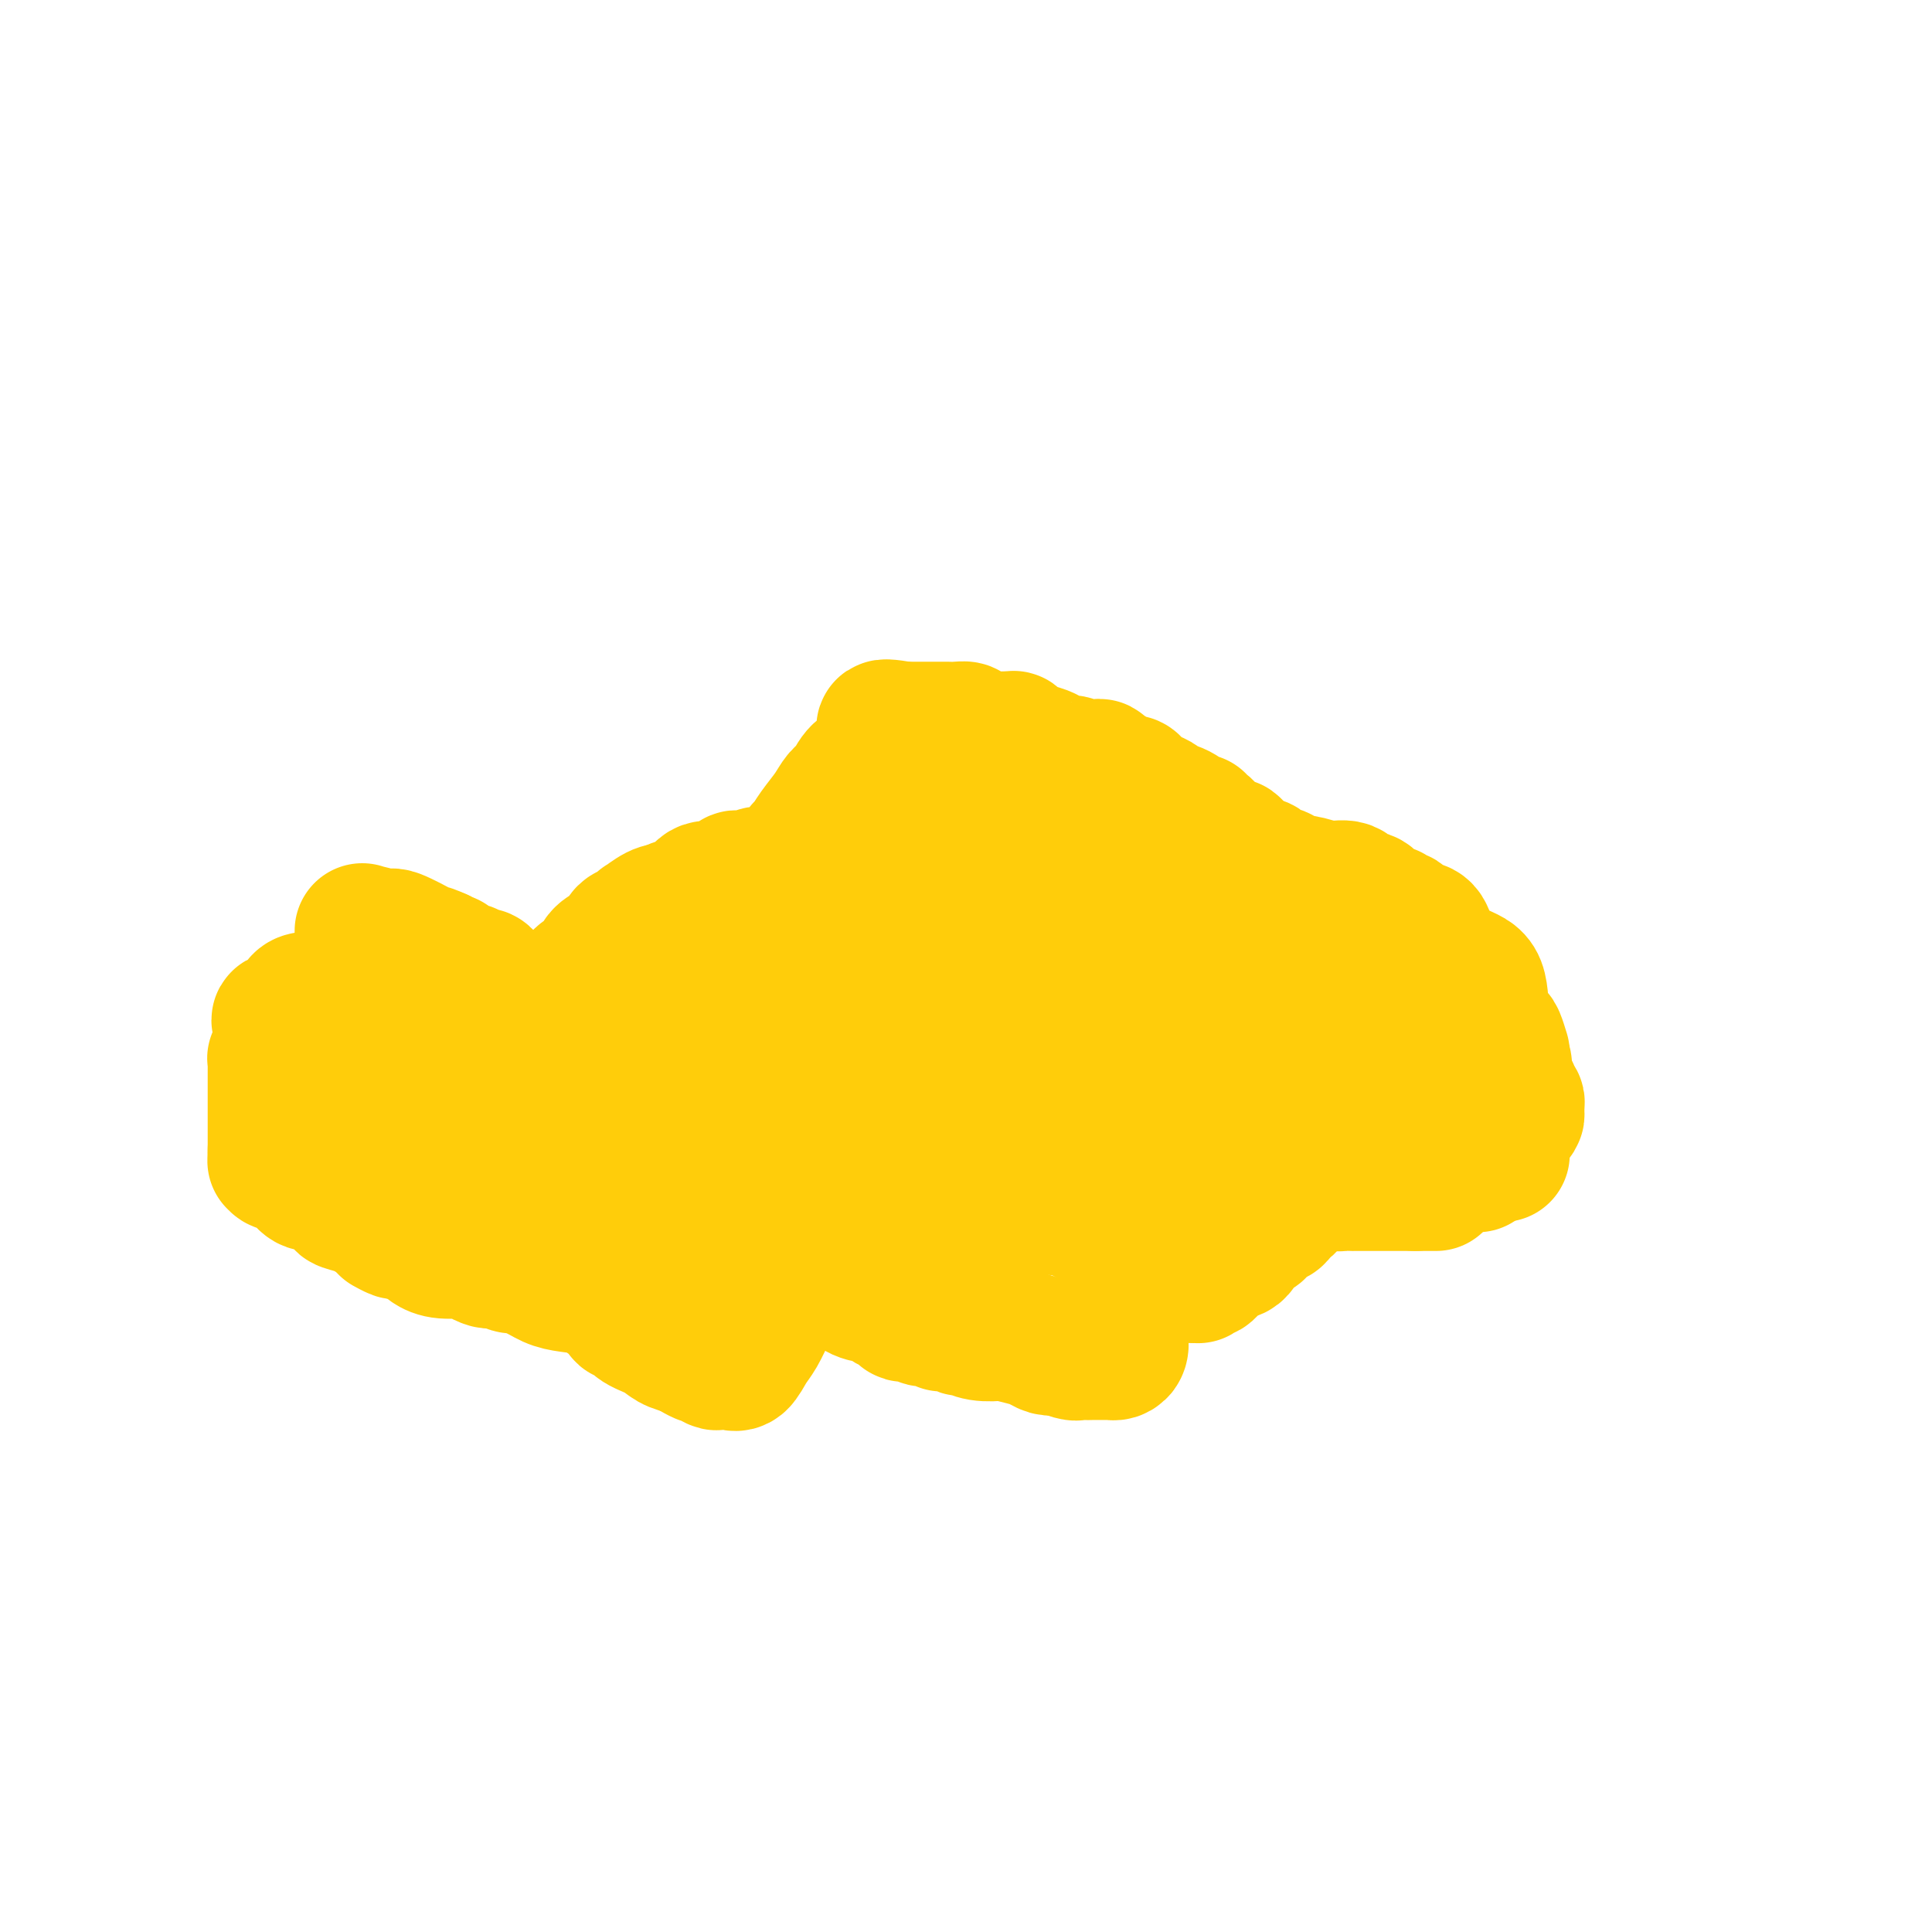 <svg viewBox='0 0 400 400' version='1.1' xmlns='http://www.w3.org/2000/svg' xmlns:xlink='http://www.w3.org/1999/xlink'><g fill='none' stroke='#000000' stroke-width='4' stroke-linecap='round' stroke-linejoin='round'><path d='M120,214c0.038,-0.332 0.077,-0.663 0,-1c-0.077,-0.337 -0.268,-0.678 0,-1c0.268,-0.322 0.995,-0.625 2,-1c1.005,-0.375 2.287,-0.821 3,-1c0.713,-0.179 0.856,-0.089 1,0'/><path d='M126,210c1.122,-0.817 0.927,-0.860 1,-1c0.073,-0.140 0.414,-0.375 1,-1c0.586,-0.625 1.418,-1.638 2,-2c0.582,-0.362 0.915,-0.072 1,0c0.085,0.072 -0.076,-0.075 0,0c0.076,0.075 0.390,0.370 1,0c0.610,-0.370 1.515,-1.407 2,-2c0.485,-0.593 0.549,-0.744 1,-1c0.451,-0.256 1.289,-0.618 2,-1c0.711,-0.382 1.293,-0.785 2,-1c0.707,-0.215 1.537,-0.243 2,-1c0.463,-0.757 0.560,-2.243 1,-3c0.440,-0.757 1.224,-0.784 2,-1c0.776,-0.216 1.546,-0.621 2,-1c0.454,-0.379 0.594,-0.733 1,-1c0.406,-0.267 1.077,-0.449 2,-1c0.923,-0.551 2.096,-1.472 3,-2c0.904,-0.528 1.537,-0.661 2,-1c0.463,-0.339 0.755,-0.882 1,-1c0.245,-0.118 0.441,0.190 1,0c0.559,-0.190 1.479,-0.878 2,-1c0.521,-0.122 0.642,0.322 1,0c0.358,-0.322 0.951,-1.410 2,-2c1.049,-0.590 2.552,-0.683 3,-1c0.448,-0.317 -0.158,-0.858 0,-1c0.158,-0.142 1.081,0.117 2,0c0.919,-0.117 1.834,-0.609 3,-1c1.166,-0.391 2.583,-0.682 3,-1c0.417,-0.318 -0.167,-0.662 0,-1c0.167,-0.338 1.083,-0.669 2,-1'/><path d='M174,180c5.091,-2.643 1.818,-0.750 1,0c-0.818,0.750 0.819,0.357 2,0c1.181,-0.357 1.906,-0.678 2,-1c0.094,-0.322 -0.443,-0.646 0,-1c0.443,-0.354 1.865,-0.739 3,-1c1.135,-0.261 1.982,-0.400 3,-1c1.018,-0.600 2.205,-1.662 3,-2c0.795,-0.338 1.197,0.049 2,0c0.803,-0.049 2.007,-0.535 3,-1c0.993,-0.465 1.776,-0.908 2,-1c0.224,-0.092 -0.110,0.168 0,0c0.110,-0.168 0.663,-0.763 1,-1c0.337,-0.237 0.458,-0.116 1,0c0.542,0.116 1.505,0.227 2,0c0.495,-0.227 0.521,-0.793 1,-1c0.479,-0.207 1.410,-0.055 2,0c0.590,0.055 0.841,0.015 1,0c0.159,-0.015 0.228,-0.004 1,0c0.772,0.004 2.248,0.001 3,0c0.752,-0.001 0.782,-0.000 1,0c0.218,0.000 0.624,0.000 1,0c0.376,-0.000 0.720,-0.001 1,0c0.280,0.001 0.494,0.004 1,0c0.506,-0.004 1.304,-0.016 2,0c0.696,0.016 1.291,0.060 2,0c0.709,-0.060 1.532,-0.224 2,0c0.468,0.224 0.581,0.836 1,1c0.419,0.164 1.143,-0.121 2,0c0.857,0.121 1.846,0.648 2,1c0.154,0.352 -0.527,0.529 0,1c0.527,0.471 2.264,1.235 4,2'/><path d='M226,175c2.803,1.654 5.311,3.289 8,5c2.689,1.711 5.558,3.498 9,6c3.442,2.502 7.456,5.720 10,8c2.544,2.280 3.617,3.621 4,4c0.383,0.379 0.074,-0.206 0,0c-0.074,0.206 0.085,1.203 0,2c-0.085,0.797 -0.415,1.394 0,2c0.415,0.606 1.575,1.220 2,2c0.425,0.780 0.114,1.724 0,2c-0.114,0.276 -0.031,-0.118 0,0c0.031,0.118 0.009,0.748 0,1c-0.009,0.252 -0.004,0.126 0,0'/><path d='M263,205c0.239,-0.000 0.477,-0.000 1,0c0.523,0.000 1.330,0.000 2,0c0.670,-0.000 1.205,-0.000 2,0c0.795,0.000 1.852,0.000 3,0c1.148,-0.000 2.386,-0.001 4,0c1.614,0.001 3.603,0.004 5,0c1.397,-0.004 2.202,-0.015 3,0c0.798,0.015 1.589,0.057 2,0c0.411,-0.057 0.442,-0.212 1,0c0.558,0.212 1.643,0.792 2,1c0.357,0.208 -0.014,0.044 0,0c0.014,-0.044 0.412,0.031 1,0c0.588,-0.031 1.365,-0.167 2,0c0.635,0.167 1.129,0.636 2,1c0.871,0.364 2.120,0.622 3,1c0.880,0.378 1.390,0.874 2,1c0.610,0.126 1.318,-0.120 2,0c0.682,0.120 1.338,0.606 2,1c0.662,0.394 1.331,0.697 2,1'/><path d='M304,211c3.039,0.901 1.637,0.155 2,0c0.363,-0.155 2.493,0.283 4,1c1.507,0.717 2.393,1.715 3,2c0.607,0.285 0.936,-0.141 1,0c0.064,0.141 -0.137,0.850 0,1c0.137,0.150 0.611,-0.258 1,0c0.389,0.258 0.693,1.182 1,2c0.307,0.818 0.618,1.528 1,2c0.382,0.472 0.834,0.705 1,1c0.166,0.295 0.044,0.653 0,1c-0.044,0.347 -0.012,0.684 0,1c0.012,0.316 0.003,0.609 0,1c-0.003,0.391 -0.001,0.878 0,1c0.001,0.122 0.000,-0.121 0,0c-0.000,0.121 -0.000,0.606 0,1c0.000,0.394 0.000,0.697 0,1c-0.000,0.303 -0.001,0.606 0,1c0.001,0.394 0.002,0.879 0,1c-0.002,0.121 -0.007,-0.122 0,0c0.007,0.122 0.027,0.607 0,1c-0.027,0.393 -0.100,0.693 0,1c0.100,0.307 0.373,0.621 0,1c-0.373,0.379 -1.392,0.823 -2,1c-0.608,0.177 -0.804,0.089 -1,0'/><path d='M315,232c-1.112,1.873 -2.392,0.554 -3,0c-0.608,-0.554 -0.543,-0.345 -1,0c-0.457,0.345 -1.435,0.824 -2,1c-0.565,0.176 -0.717,0.047 -1,0c-0.283,-0.047 -0.699,-0.013 -1,0c-0.301,0.013 -0.488,0.003 -1,0c-0.512,-0.003 -1.349,-0.001 -2,0c-0.651,0.001 -1.116,0.001 -2,0c-0.884,-0.001 -2.186,-0.001 -3,0c-0.814,0.001 -1.139,0.004 -2,0c-0.861,-0.004 -2.258,-0.016 -3,0c-0.742,0.016 -0.829,0.061 -1,0c-0.171,-0.061 -0.424,-0.228 -1,0c-0.576,0.228 -1.474,0.850 -2,1c-0.526,0.150 -0.680,-0.171 -1,0c-0.320,0.171 -0.807,0.834 -1,1c-0.193,0.166 -0.093,-0.166 0,0c0.093,0.166 0.179,0.829 0,1c-0.179,0.171 -0.623,-0.150 -1,0c-0.377,0.150 -0.686,0.773 -1,1c-0.314,0.227 -0.632,0.059 -1,0c-0.368,-0.059 -0.785,-0.008 -1,0c-0.215,0.008 -0.229,-0.026 -1,0c-0.771,0.026 -2.301,0.112 -3,0c-0.699,-0.112 -0.569,-0.422 -1,0c-0.431,0.422 -1.424,1.575 -2,2c-0.576,0.425 -0.736,0.121 -1,0c-0.264,-0.121 -0.632,-0.061 -1,0'/><path d='M275,239c-3.107,0.929 -1.375,0.250 -1,0c0.375,-0.250 -0.607,-0.071 -1,0c-0.393,0.071 -0.196,0.036 0,0'/><path d='M120,211c0.079,0.006 0.157,0.012 0,0c-0.157,-0.012 -0.551,-0.043 -1,0c-0.449,0.043 -0.954,0.161 -1,0c-0.046,-0.161 0.367,-0.602 0,-1c-0.367,-0.398 -1.515,-0.753 -2,-1c-0.485,-0.247 -0.306,-0.386 -1,-1c-0.694,-0.614 -2.259,-1.704 -3,-2c-0.741,-0.296 -0.658,0.200 -1,0c-0.342,-0.200 -1.109,-1.096 -2,-2c-0.891,-0.904 -1.906,-1.814 -3,-2c-1.094,-0.186 -2.266,0.354 -3,0c-0.734,-0.354 -1.030,-1.601 -2,-2c-0.970,-0.399 -2.613,0.051 -4,0c-1.387,-0.051 -2.519,-0.602 -3,-1c-0.481,-0.398 -0.312,-0.643 -1,-1c-0.688,-0.357 -2.235,-0.828 -3,-1c-0.765,-0.172 -0.750,-0.046 -1,0c-0.250,0.046 -0.767,0.012 -1,0c-0.233,-0.012 -0.184,-0.003 -1,0c-0.816,0.003 -2.497,0.001 -3,0c-0.503,-0.001 0.172,-0.000 0,0c-0.172,0.000 -1.192,0.000 -2,0c-0.808,-0.000 -1.404,-0.000 -2,0'/><path d='M80,197c-3.300,-0.572 -1.052,-0.503 -1,0c0.052,0.503 -2.094,1.441 -3,2c-0.906,0.559 -0.572,0.738 -1,1c-0.428,0.262 -1.616,0.605 -2,1c-0.384,0.395 0.037,0.841 0,1c-0.037,0.159 -0.532,0.031 -1,0c-0.468,-0.031 -0.910,0.034 -1,0c-0.090,-0.034 0.171,-0.168 0,0c-0.171,0.168 -0.774,0.639 -1,1c-0.226,0.361 -0.075,0.611 0,1c0.075,0.389 0.073,0.916 0,2c-0.073,1.084 -0.216,2.724 0,4c0.216,1.276 0.790,2.187 1,3c0.210,0.813 0.056,1.527 0,2c-0.056,0.473 -0.015,0.704 0,1c0.015,0.296 0.004,0.657 0,1c-0.004,0.343 -0.001,0.669 0,1c0.001,0.331 0.000,0.666 0,1c-0.000,0.334 -0.000,0.667 0,1c0.000,0.333 0.000,0.667 0,1c-0.000,0.333 -0.000,0.667 0,1c0.000,0.333 0.000,0.667 0,1c-0.000,0.333 -0.000,0.667 0,1c0.000,0.333 0.000,0.667 0,1c-0.000,0.333 -0.000,0.667 0,1c0.000,0.333 0.000,0.667 0,1c-0.000,0.333 -0.000,0.667 0,1'/><path d='M71,228c0.382,3.986 0.837,1.452 1,1c0.163,-0.452 0.033,1.179 0,2c-0.033,0.821 0.032,0.833 0,1c-0.032,0.167 -0.161,0.488 0,1c0.161,0.512 0.611,1.213 1,2c0.389,0.787 0.718,1.659 1,2c0.282,0.341 0.518,0.150 1,1c0.482,0.850 1.211,2.742 2,4c0.789,1.258 1.637,1.882 3,3c1.363,1.118 3.241,2.731 5,4c1.759,1.269 3.398,2.196 5,3c1.602,0.804 3.165,1.485 5,2c1.835,0.515 3.941,0.863 5,1c1.059,0.137 1.071,0.062 2,0c0.929,-0.062 2.774,-0.109 4,0c1.226,0.109 1.834,0.376 3,0c1.166,-0.376 2.891,-1.396 4,-2c1.109,-0.604 1.604,-0.792 2,-1c0.396,-0.208 0.694,-0.438 1,-1c0.306,-0.562 0.621,-1.458 1,-2c0.379,-0.542 0.823,-0.732 1,-1c0.177,-0.268 0.086,-0.615 0,-1c-0.086,-0.385 -0.167,-0.808 0,-1c0.167,-0.192 0.581,-0.155 1,0c0.419,0.155 0.844,0.426 1,0c0.156,-0.426 0.045,-1.550 0,-2c-0.045,-0.450 -0.022,-0.225 0,0'/><path d='M129,249c-0.213,0.436 -0.427,0.873 0,1c0.427,0.127 1.493,-0.055 2,0c0.507,0.055 0.454,0.348 1,1c0.546,0.652 1.690,1.663 3,4c1.310,2.337 2.786,5.999 4,8c1.214,2.001 2.165,2.342 3,3c0.835,0.658 1.555,1.632 2,2c0.445,0.368 0.616,0.130 1,0c0.384,-0.130 0.982,-0.151 1,0c0.018,0.151 -0.545,0.474 0,1c0.545,0.526 2.197,1.255 4,2c1.803,0.745 3.757,1.505 5,2c1.243,0.495 1.774,0.724 3,1c1.226,0.276 3.147,0.599 5,1c1.853,0.401 3.640,0.881 5,1c1.360,0.119 2.294,-0.123 3,0c0.706,0.123 1.182,0.610 2,1c0.818,0.390 1.976,0.682 3,1c1.024,0.318 1.914,0.663 3,1c1.086,0.337 2.369,0.668 4,1c1.631,0.332 3.609,0.666 5,1c1.391,0.334 2.196,0.667 3,1'/><path d='M191,282c8.003,2.100 4.512,0.351 4,0c-0.512,-0.351 1.955,0.695 4,1c2.045,0.305 3.670,-0.130 5,0c1.330,0.130 2.367,0.827 4,1c1.633,0.173 3.861,-0.178 5,0c1.139,0.178 1.188,0.885 3,1c1.812,0.115 5.388,-0.361 8,0c2.612,0.361 4.259,1.561 6,2c1.741,0.439 3.576,0.117 5,0c1.424,-0.117 2.437,-0.029 3,0c0.563,0.029 0.676,0.000 1,0c0.324,-0.000 0.857,0.029 1,0c0.143,-0.029 -0.105,-0.115 0,0c0.105,0.115 0.564,0.430 1,0c0.436,-0.430 0.849,-1.606 1,-2c0.151,-0.394 0.039,-0.008 0,0c-0.039,0.008 -0.006,-0.364 0,-1c0.006,-0.636 -0.013,-1.538 0,-2c0.013,-0.462 0.060,-0.486 0,-1c-0.060,-0.514 -0.226,-1.517 0,-2c0.226,-0.483 0.844,-0.444 1,-1c0.156,-0.556 -0.151,-1.707 0,-2c0.151,-0.293 0.762,0.272 1,0c0.238,-0.272 0.105,-1.382 0,-2c-0.105,-0.618 -0.182,-0.743 0,-1c0.182,-0.257 0.623,-0.647 1,-1c0.377,-0.353 0.689,-0.669 1,-1c0.311,-0.331 0.619,-0.676 1,-1c0.381,-0.324 0.833,-0.626 1,-1c0.167,-0.374 0.048,-0.821 0,-1c-0.048,-0.179 -0.024,-0.089 0,0'/><path d='M248,268c1.260,-2.935 0.910,-0.772 1,0c0.090,0.772 0.620,0.152 1,0c0.380,-0.152 0.611,0.164 1,0c0.389,-0.164 0.937,-0.808 3,-2c2.063,-1.192 5.642,-2.933 8,-5c2.358,-2.067 3.494,-4.461 5,-6c1.506,-1.539 3.382,-2.222 4,-3c0.618,-0.778 -0.022,-1.652 0,-2c0.022,-0.348 0.707,-0.170 1,0c0.293,0.170 0.195,0.333 1,0c0.805,-0.333 2.515,-1.161 4,-2c1.485,-0.839 2.746,-1.687 4,-2c1.254,-0.313 2.501,-0.089 3,0c0.499,0.089 0.249,0.045 0,0'/><path d='M283,248c0.089,-0.292 0.177,-0.585 0,-1c-0.177,-0.415 -0.621,-0.953 -1,-1c-0.379,-0.047 -0.693,0.396 -1,0c-0.307,-0.396 -0.607,-1.630 -1,-2c-0.393,-0.370 -0.879,0.126 -1,0c-0.121,-0.126 0.121,-0.874 0,-1c-0.121,-0.126 -0.607,0.370 -1,0c-0.393,-0.370 -0.693,-1.604 -1,-2c-0.307,-0.396 -0.621,0.047 -1,0c-0.379,-0.047 -0.823,-0.585 -1,-1c-0.177,-0.415 -0.089,-0.708 0,-1'/><path d='M275,239c-1.477,-1.554 -1.170,-0.938 -1,-1c0.170,-0.062 0.203,-0.801 0,-1c-0.203,-0.199 -0.642,0.143 -1,0c-0.358,-0.143 -0.635,-0.769 -1,-1c-0.365,-0.231 -0.819,-0.066 -1,0c-0.181,0.066 -0.091,0.033 0,0'/><path d='M127,249c-0.301,0.083 -0.603,0.167 -1,0c-0.397,-0.167 -0.890,-0.584 -1,-1c-0.110,-0.416 0.163,-0.829 0,-1c-0.163,-0.171 -0.761,-0.099 -1,0c-0.239,0.099 -0.119,0.224 0,0c0.119,-0.224 0.236,-0.798 0,-1c-0.236,-0.202 -0.826,-0.034 -1,0c-0.174,0.034 0.069,-0.068 0,0c-0.069,0.068 -0.448,0.305 -1,0c-0.552,-0.305 -1.276,-1.153 -2,-2'/><path d='M120,244c-1.167,-0.833 -0.583,-0.417 0,0'/></g>
<g fill='none' stroke='#F99E1B' stroke-width='4' stroke-linecap='round' stroke-linejoin='round'><path d='M116,245c0.476,-0.117 0.952,-0.234 1,0c0.048,0.234 -0.334,0.819 0,1c0.334,0.181 1.382,-0.042 2,0c0.618,0.042 0.807,0.350 1,0c0.193,-0.350 0.391,-1.359 1,-2c0.609,-0.641 1.629,-0.916 2,-1c0.371,-0.084 0.092,0.022 0,-1c-0.092,-1.022 0.004,-3.174 1,-5c0.996,-1.826 2.893,-3.328 4,-5c1.107,-1.672 1.425,-3.513 2,-5c0.575,-1.487 1.408,-2.618 2,-4c0.592,-1.382 0.943,-3.014 1,-4c0.057,-0.986 -0.181,-1.326 0,-2c0.181,-0.674 0.779,-1.681 1,-2c0.221,-0.319 0.063,0.052 0,0c-0.063,-0.052 -0.032,-0.526 0,-1'/><path d='M134,214c1.462,-4.331 -0.383,-1.160 -1,0c-0.617,1.160 -0.007,0.308 0,0c0.007,-0.308 -0.589,-0.073 -1,0c-0.411,0.073 -0.636,-0.018 -1,0c-0.364,0.018 -0.868,0.145 -1,0c-0.132,-0.145 0.109,-0.561 0,-1c-0.109,-0.439 -0.569,-0.902 -1,-1c-0.431,-0.098 -0.832,0.169 -1,0c-0.168,-0.169 -0.104,-0.775 0,-1c0.104,-0.225 0.248,-0.067 0,0c-0.248,0.067 -0.890,0.045 -1,0c-0.110,-0.045 0.310,-0.114 0,0c-0.310,0.114 -1.351,0.412 -2,0c-0.649,-0.412 -0.905,-1.534 -1,-2c-0.095,-0.466 -0.027,-0.276 0,0c0.027,0.276 0.014,0.638 0,1'/><path d='M124,210c-1.519,-0.404 -0.316,0.584 0,2c0.316,1.416 -0.255,3.258 -1,7c-0.745,3.742 -1.664,9.384 -2,12c-0.336,2.616 -0.089,2.207 0,2c0.089,-0.207 0.020,-0.211 0,0c-0.020,0.211 0.011,0.636 0,1c-0.011,0.364 -0.062,0.665 0,1c0.062,0.335 0.238,0.703 0,1c-0.238,0.297 -0.891,0.523 -1,1c-0.109,0.477 0.326,1.203 0,2c-0.326,0.797 -1.411,1.663 -2,2c-0.589,0.337 -0.681,0.143 -1,0c-0.319,-0.143 -0.865,-0.236 -1,0c-0.135,0.236 0.140,0.801 0,1c-0.140,0.199 -0.694,0.032 -1,0c-0.306,-0.032 -0.365,0.070 0,-1c0.365,-1.070 1.155,-3.313 2,-5c0.845,-1.687 1.746,-2.820 2,-4c0.254,-1.180 -0.138,-2.409 0,-3c0.138,-0.591 0.806,-0.544 1,-1c0.194,-0.456 -0.088,-1.416 0,-2c0.088,-0.584 0.544,-0.792 1,-1'/><path d='M121,225c1.000,-2.833 0.500,-1.417 0,0'/><path d='M126,216c-0.002,0.173 -0.004,0.347 0,1c0.004,0.653 0.015,1.786 0,2c-0.015,0.214 -0.057,-0.492 0,0c0.057,0.492 0.211,2.184 0,3c-0.211,0.816 -0.788,0.758 -1,1c-0.212,0.242 -0.061,0.783 0,1c0.061,0.217 0.030,0.108 0,0'/><path d='M270,241c-0.000,-0.333 -0.000,-0.665 0,-1c0.000,-0.335 0.000,-0.671 0,-1c-0.000,-0.329 -0.000,-0.650 0,-1c0.000,-0.350 0.001,-0.730 0,-1c-0.001,-0.270 -0.003,-0.429 0,-1c0.003,-0.571 0.011,-1.555 0,-2c-0.011,-0.445 -0.041,-0.351 0,-1c0.041,-0.649 0.155,-2.043 0,-3c-0.155,-0.957 -0.577,-1.479 -1,-2'/><path d='M269,228c-0.106,-2.373 0.130,-1.804 0,-2c-0.130,-0.196 -0.627,-1.156 -1,-3c-0.373,-1.844 -0.622,-4.571 -1,-6c-0.378,-1.429 -0.885,-1.558 -1,-2c-0.115,-0.442 0.161,-1.196 0,-2c-0.161,-0.804 -0.760,-1.658 -1,-2c-0.240,-0.342 -0.120,-0.171 0,0'/><path d='M259,197c0.022,0.174 0.043,0.349 0,1c-0.043,0.651 -0.151,1.779 0,3c0.151,1.221 0.562,2.537 1,4c0.438,1.463 0.902,3.074 1,4c0.098,0.926 -0.170,1.168 0,2c0.170,0.832 0.776,2.256 1,3c0.224,0.744 0.064,0.809 0,1c-0.064,0.191 -0.031,0.508 0,1c0.031,0.492 0.061,1.161 0,2c-0.061,0.839 -0.213,1.850 0,3c0.213,1.150 0.792,2.440 1,4c0.208,1.560 0.045,3.390 0,5c-0.045,1.610 0.026,2.998 0,5c-0.026,2.002 -0.151,4.616 0,6c0.151,1.384 0.577,1.537 1,2c0.423,0.463 0.845,1.237 1,2c0.155,0.763 0.045,1.514 0,2c-0.045,0.486 -0.024,0.706 0,1c0.024,0.294 0.053,0.662 0,1c-0.053,0.338 -0.186,0.647 0,1c0.186,0.353 0.691,0.749 1,0c0.309,-0.749 0.423,-2.644 1,-4c0.577,-1.356 1.617,-2.173 2,-3c0.383,-0.827 0.109,-1.665 0,-2c-0.109,-0.335 -0.055,-0.168 0,0'/></g>
<g fill='none' stroke='#FFCD0A' stroke-width='28' stroke-linecap='round' stroke-linejoin='round'><path d='M166,199c-0.333,0.000 -0.667,0.000 -1,0c-0.333,0.000 -0.667,0.000 -1,0c-0.333,-0.000 -0.667,0.000 -1,0'/><path d='M163,199c-0.838,0.016 -1.432,0.056 -3,0c-1.568,-0.056 -4.108,-0.208 -5,0c-0.892,0.208 -0.136,0.778 0,1c0.136,0.222 -0.350,0.098 -1,0c-0.650,-0.098 -1.466,-0.169 -2,0c-0.534,0.169 -0.787,0.579 -1,1c-0.213,0.421 -0.387,0.851 -1,1c-0.613,0.149 -1.666,0.015 -2,0c-0.334,-0.015 0.051,0.090 0,0c-0.051,-0.090 -0.540,-0.375 -1,0c-0.460,0.375 -0.893,1.410 -1,2c-0.107,0.590 0.111,0.735 0,1c-0.111,0.265 -0.551,0.648 -1,1c-0.449,0.352 -0.907,0.672 -1,1c-0.093,0.328 0.179,0.665 0,1c-0.179,0.335 -0.808,0.670 -1,1c-0.192,0.330 0.052,0.655 0,1c-0.052,0.345 -0.398,0.708 -1,1c-0.602,0.292 -1.458,0.512 -2,1c-0.542,0.488 -0.771,1.244 -1,2'/><path d='M139,214c-1.403,1.842 -0.912,0.448 -1,0c-0.088,-0.448 -0.756,0.051 -1,1c-0.244,0.949 -0.065,2.349 0,3c0.065,0.651 0.018,0.553 0,1c-0.018,0.447 -0.005,1.440 0,2c0.005,0.560 0.001,0.689 0,1c-0.001,0.311 -0.000,0.804 0,1c0.000,0.196 0.000,0.094 0,1c-0.000,0.906 -0.000,2.820 0,4c0.000,1.180 0.000,1.625 0,2c-0.000,0.375 -0.000,0.678 0,1c0.000,0.322 0.000,0.661 0,1'/><path d='M137,232c-0.308,3.041 -0.079,1.642 0,1c0.079,-0.642 0.006,-0.527 0,0c-0.006,0.527 0.055,1.465 0,2c-0.055,0.535 -0.225,0.667 0,1c0.225,0.333 0.844,0.868 1,1c0.156,0.132 -0.150,-0.138 0,0c0.150,0.138 0.756,0.685 1,1c0.244,0.315 0.125,0.399 0,1c-0.125,0.601 -0.258,1.719 0,2c0.258,0.281 0.906,-0.274 1,0c0.094,0.274 -0.368,1.378 0,2c0.368,0.622 1.565,0.761 2,1c0.435,0.239 0.106,0.579 0,1c-0.106,0.421 0.009,0.925 0,1c-0.009,0.075 -0.142,-0.278 0,0c0.142,0.278 0.559,1.188 1,2c0.441,0.812 0.905,1.527 1,2c0.095,0.473 -0.181,0.704 0,1c0.181,0.296 0.818,0.657 1,1c0.182,0.343 -0.091,0.670 0,1c0.091,0.330 0.545,0.665 1,1'/><path d='M146,254c1.405,3.343 0.417,0.700 0,0c-0.417,-0.700 -0.264,0.545 0,1c0.264,0.455 0.638,0.122 1,0c0.362,-0.122 0.712,-0.032 1,0c0.288,0.032 0.514,0.007 1,0c0.486,-0.007 1.231,0.005 2,0c0.769,-0.005 1.561,-0.026 2,0c0.439,0.026 0.523,0.098 1,0c0.477,-0.098 1.346,-0.366 2,0c0.654,0.366 1.093,1.366 2,2c0.907,0.634 2.281,0.901 3,1c0.719,0.099 0.784,0.029 1,0c0.216,-0.029 0.584,-0.018 1,0c0.416,0.018 0.881,0.043 1,0c0.119,-0.043 -0.109,-0.155 0,0c0.109,0.155 0.554,0.578 1,1'/><path d='M165,259c3.107,0.891 1.374,0.619 1,1c-0.374,0.381 0.609,1.415 2,2c1.391,0.585 3.189,0.721 4,1c0.811,0.279 0.636,0.702 1,1c0.364,0.298 1.267,0.471 2,1c0.733,0.529 1.296,1.413 2,2c0.704,0.587 1.550,0.878 2,1c0.450,0.122 0.506,0.074 1,0c0.494,-0.074 1.428,-0.174 2,0c0.572,0.174 0.782,0.621 1,1c0.218,0.379 0.444,0.689 1,1c0.556,0.311 1.443,0.623 2,1c0.557,0.377 0.783,0.819 1,1c0.217,0.181 0.425,0.100 1,0c0.575,-0.100 1.517,-0.219 2,0c0.483,0.219 0.507,0.777 1,1c0.493,0.223 1.456,0.113 2,0c0.544,-0.113 0.669,-0.227 1,0c0.331,0.227 0.866,0.797 1,1c0.134,0.203 -0.134,0.039 0,0c0.134,-0.039 0.670,0.046 1,0c0.330,-0.046 0.453,-0.222 1,0c0.547,0.222 1.516,0.843 2,1c0.484,0.157 0.482,-0.151 1,0c0.518,0.151 1.556,0.761 3,1c1.444,0.239 3.293,0.106 4,0c0.707,-0.106 0.272,-0.186 1,0c0.728,0.186 2.618,0.637 4,1c1.382,0.363 2.257,0.636 3,1c0.743,0.364 1.355,0.818 2,1c0.645,0.182 1.322,0.091 2,0'/><path d='M219,279c5.693,1.464 3.427,1.124 3,1c-0.427,-0.124 0.985,-0.033 2,0c1.015,0.033 1.634,0.010 2,0c0.366,-0.010 0.480,-0.005 1,0c0.520,0.005 1.446,0.009 2,0c0.554,-0.009 0.736,-0.033 1,0c0.264,0.033 0.610,0.121 1,0c0.390,-0.121 0.822,-0.452 1,-1c0.178,-0.548 0.100,-1.313 0,-2c-0.100,-0.687 -0.224,-1.298 0,-2c0.224,-0.702 0.795,-1.497 1,-2c0.205,-0.503 0.045,-0.713 0,-1c-0.045,-0.287 0.027,-0.650 0,-1c-0.027,-0.350 -0.153,-0.685 0,-1c0.153,-0.315 0.584,-0.609 1,-1c0.416,-0.391 0.817,-0.878 1,-1c0.183,-0.122 0.147,0.121 0,0c-0.147,-0.121 -0.404,-0.607 0,-1c0.404,-0.393 1.470,-0.694 2,-1c0.530,-0.306 0.523,-0.618 1,-1c0.477,-0.382 1.438,-0.834 2,-1c0.562,-0.166 0.724,-0.044 1,0c0.276,0.044 0.665,0.012 1,0c0.335,-0.012 0.615,-0.003 1,0c0.385,0.003 0.877,0.001 1,0c0.123,-0.001 -0.121,-0.000 0,0c0.121,0.000 0.606,0.000 1,0c0.394,-0.000 0.697,-0.000 1,0'/><path d='M246,264c2.018,-0.768 1.064,-0.189 1,0c-0.064,0.189 0.762,-0.013 1,0c0.238,0.013 -0.112,0.241 0,0c0.112,-0.241 0.687,-0.951 1,-1c0.313,-0.049 0.364,0.562 1,0c0.636,-0.562 1.858,-2.297 3,-3c1.142,-0.703 2.205,-0.375 3,-1c0.795,-0.625 1.323,-2.205 2,-3c0.677,-0.795 1.505,-0.805 2,-1c0.495,-0.195 0.658,-0.573 1,-1c0.342,-0.427 0.865,-0.902 1,-1c0.135,-0.098 -0.117,0.180 0,0c0.117,-0.180 0.605,-0.818 1,-1c0.395,-0.182 0.698,0.092 1,0c0.302,-0.092 0.603,-0.549 1,-1c0.397,-0.451 0.891,-0.894 1,-1c0.109,-0.106 -0.167,0.126 0,0c0.167,-0.126 0.777,-0.611 1,-1c0.223,-0.389 0.060,-0.682 0,-1c-0.060,-0.318 -0.017,-0.662 0,-1c0.017,-0.338 0.009,-0.669 0,-1'/><path d='M267,246c1.462,-2.174 -0.383,-1.107 -1,-1c-0.617,0.107 -0.008,-0.744 0,-3c0.008,-2.256 -0.586,-5.915 -1,-8c-0.414,-2.085 -0.647,-2.596 -1,-3c-0.353,-0.404 -0.827,-0.700 -1,-1c-0.173,-0.300 -0.046,-0.604 0,-1c0.046,-0.396 0.012,-0.884 0,-1c-0.012,-0.116 -0.002,0.142 0,0c0.002,-0.142 -0.003,-0.682 0,-1c0.003,-0.318 0.015,-0.414 0,-1c-0.015,-0.586 -0.057,-1.662 0,-2c0.057,-0.338 0.213,0.061 0,0c-0.213,-0.061 -0.796,-0.582 -1,-1c-0.204,-0.418 -0.029,-0.733 0,-1c0.029,-0.267 -0.087,-0.486 0,-1c0.087,-0.514 0.378,-1.322 0,-2c-0.378,-0.678 -1.426,-1.224 -2,-2c-0.574,-0.776 -0.676,-1.780 -1,-2c-0.324,-0.220 -0.871,0.344 -1,0c-0.129,-0.344 0.162,-1.595 0,-2c-0.162,-0.405 -0.775,0.036 -1,0c-0.225,-0.036 -0.060,-0.548 0,-1c0.060,-0.452 0.017,-0.843 0,-1c-0.017,-0.157 -0.009,-0.078 0,0'/><path d='M257,211c-1.580,-5.592 -0.532,-2.074 0,-1c0.532,1.074 0.546,-0.298 0,-1c-0.546,-0.702 -1.651,-0.736 -2,-1c-0.349,-0.264 0.059,-0.759 0,-1c-0.059,-0.241 -0.586,-0.228 -1,-1c-0.414,-0.772 -0.716,-2.329 -1,-3c-0.284,-0.671 -0.552,-0.456 -1,-1c-0.448,-0.544 -1.077,-1.847 -2,-3c-0.923,-1.153 -2.141,-2.155 -3,-3c-0.859,-0.845 -1.358,-1.532 -2,-2c-0.642,-0.468 -1.428,-0.717 -2,-1c-0.572,-0.283 -0.931,-0.601 -1,-1c-0.069,-0.399 0.151,-0.879 0,-1c-0.151,-0.121 -0.673,0.119 -1,0c-0.327,-0.119 -0.458,-0.595 -1,-1c-0.542,-0.405 -1.496,-0.737 -2,-1c-0.504,-0.263 -0.559,-0.455 -1,-1c-0.441,-0.545 -1.269,-1.441 -2,-2c-0.731,-0.559 -1.366,-0.779 -2,-1'/><path d='M233,185c-2.981,-2.257 -1.934,-0.899 -2,-1c-0.066,-0.101 -1.246,-1.659 -3,-3c-1.754,-1.341 -4.081,-2.463 -5,-3c-0.919,-0.537 -0.432,-0.487 -1,-1c-0.568,-0.513 -2.193,-1.587 -3,-2c-0.807,-0.413 -0.795,-0.163 -1,0c-0.205,0.163 -0.626,0.240 -1,0c-0.374,-0.240 -0.699,-0.796 -1,-1c-0.301,-0.204 -0.578,-0.055 -1,0c-0.422,0.055 -0.991,0.015 -2,0c-1.009,-0.015 -2.459,-0.004 -4,0c-1.541,0.004 -3.171,0.001 -4,0c-0.829,-0.001 -0.855,-0.000 -1,0c-0.145,0.000 -0.409,0.000 -1,0c-0.591,-0.000 -1.509,-0.000 -2,0c-0.491,0.000 -0.555,0.000 -1,0c-0.445,-0.000 -1.270,-0.000 -2,0c-0.730,0.000 -1.365,0.000 -2,0'/><path d='M196,174c-3.210,-0.044 -1.236,-0.155 -1,0c0.236,0.155 -1.268,0.574 -2,1c-0.732,0.426 -0.693,0.857 -1,1c-0.307,0.143 -0.961,-0.004 -1,0c-0.039,0.004 0.536,0.157 0,1c-0.536,0.843 -2.182,2.376 -3,3c-0.818,0.624 -0.807,0.338 -1,1c-0.193,0.662 -0.591,2.272 -1,3c-0.409,0.728 -0.830,0.572 -1,1c-0.170,0.428 -0.088,1.438 0,2c0.088,0.562 0.181,0.675 0,1c-0.181,0.325 -0.635,0.861 -1,1c-0.365,0.139 -0.641,-0.120 -1,0c-0.359,0.120 -0.802,0.620 -1,1c-0.198,0.380 -0.152,0.642 0,1c0.152,0.358 0.409,0.814 0,1c-0.409,0.186 -1.485,0.103 -2,0c-0.515,-0.103 -0.470,-0.224 -1,0c-0.530,0.224 -1.635,0.795 -2,1c-0.365,0.205 0.009,0.044 0,0c-0.009,-0.044 -0.401,0.030 -1,0c-0.599,-0.030 -1.403,-0.163 -2,0c-0.597,0.163 -0.985,0.621 -1,1c-0.015,0.379 0.342,0.679 0,1c-0.342,0.321 -1.383,0.663 -2,1c-0.617,0.337 -0.808,0.668 -1,1'/><path d='M170,197c-2.277,0.973 -1.971,0.906 -2,1c-0.029,0.094 -0.394,0.348 -1,1c-0.606,0.652 -1.454,1.701 -2,3c-0.546,1.299 -0.791,2.849 -1,4c-0.209,1.151 -0.382,1.903 -1,3c-0.618,1.097 -1.682,2.537 -2,4c-0.318,1.463 0.111,2.948 0,4c-0.111,1.052 -0.762,1.672 -1,3c-0.238,1.328 -0.064,3.363 0,4c0.064,0.637 0.017,-0.124 0,0c-0.017,0.124 -0.004,1.131 0,2c0.004,0.869 -0.000,1.598 0,2c0.000,0.402 0.005,0.477 0,1c-0.005,0.523 -0.021,1.495 0,2c0.021,0.505 0.080,0.544 0,1c-0.080,0.456 -0.300,1.328 2,0c2.300,-1.328 7.119,-4.858 11,-8c3.881,-3.142 6.823,-5.898 8,-7c1.177,-1.102 0.588,-0.551 0,0'/><path d='M208,188c-1.911,-0.353 -3.821,-0.706 -6,0c-2.179,0.706 -4.625,2.472 -7,5c-2.375,2.528 -4.677,5.820 -7,9c-2.323,3.180 -4.666,6.250 -7,9c-2.334,2.750 -4.660,5.181 -6,7c-1.340,1.819 -1.693,3.026 -2,4c-0.307,0.974 -0.569,1.715 -1,2c-0.431,0.285 -1.031,0.112 -1,0c0.031,-0.112 0.695,-0.165 1,0c0.305,0.165 0.252,0.548 2,0c1.748,-0.548 5.298,-2.028 8,-3c2.702,-0.972 4.555,-1.437 6,-2c1.445,-0.563 2.480,-1.223 3,-2c0.520,-0.777 0.525,-1.672 1,-2c0.475,-0.328 1.420,-0.090 3,0c1.580,0.090 3.797,0.031 5,0c1.203,-0.031 1.394,-0.034 2,0c0.606,0.034 1.626,0.107 2,0c0.374,-0.107 0.101,-0.392 0,0c-0.101,0.392 -0.030,1.461 0,2c0.030,0.539 0.018,0.546 0,1c-0.018,0.454 -0.043,1.353 0,3c0.043,1.647 0.155,4.042 0,6c-0.155,1.958 -0.578,3.479 -1,5'/><path d='M203,232c-1.006,3.451 -3.020,3.579 -5,5c-1.980,1.421 -3.925,4.136 -10,8c-6.075,3.864 -16.279,8.877 -20,11c-3.721,2.123 -0.959,1.355 0,1c0.959,-0.355 0.113,-0.296 -1,0c-1.113,0.296 -2.494,0.828 -3,0c-0.506,-0.828 -0.136,-3.016 0,-7c0.136,-3.984 0.036,-9.765 0,-14c-0.036,-4.235 -0.010,-6.924 0,-8c0.010,-1.076 0.005,-0.538 0,0'/><path d='M216,208c0.484,-0.049 0.969,-0.098 1,0c0.031,0.098 -0.390,0.343 0,0c0.390,-0.343 1.593,-1.274 3,0c1.407,1.274 3.018,4.751 4,7c0.982,2.249 1.335,3.268 2,5c0.665,1.732 1.642,4.178 2,6c0.358,1.822 0.096,3.022 0,4c-0.096,0.978 -0.026,1.735 0,3c0.026,1.265 0.008,3.038 0,4c-0.008,0.962 -0.005,1.113 0,2c0.005,0.887 0.012,2.511 0,4c-0.012,1.489 -0.041,2.843 0,4c0.041,1.157 0.154,2.116 0,3c-0.154,0.884 -0.574,1.691 -1,2c-0.426,0.309 -0.856,0.118 -1,0c-0.144,-0.118 -0.001,-0.163 0,0c0.001,0.163 -0.140,0.535 -1,0c-0.860,-0.535 -2.441,-1.975 -3,-3c-0.559,-1.025 -0.097,-1.634 -1,-3c-0.903,-1.366 -3.170,-3.490 -4,-5c-0.830,-1.510 -0.224,-2.407 0,-3c0.224,-0.593 0.064,-0.884 0,-1c-0.064,-0.116 -0.032,-0.058 0,0'/><path d='M238,224c0.963,0.016 1.925,0.032 2,0c0.075,-0.032 -0.738,-0.113 0,0c0.738,0.113 3.029,0.421 4,1c0.971,0.579 0.624,1.430 1,2c0.376,0.570 1.474,0.861 2,2c0.526,1.139 0.480,3.128 1,4c0.520,0.872 1.605,0.627 2,1c0.395,0.373 0.101,1.363 0,2c-0.101,0.637 -0.009,0.921 0,1c0.009,0.079 -0.064,-0.048 0,0c0.064,0.048 0.264,0.270 0,1c-0.264,0.730 -0.993,1.969 -2,3c-1.007,1.031 -2.293,1.856 -4,3c-1.707,1.144 -3.834,2.608 -5,3c-1.166,0.392 -1.372,-0.287 -2,0c-0.628,0.287 -1.677,1.541 -2,2c-0.323,0.459 0.079,0.123 0,0c-0.079,-0.123 -0.639,-0.033 -1,0c-0.361,0.033 -0.524,0.008 -1,0c-0.476,-0.008 -1.266,0.002 -2,0c-0.734,-0.002 -1.411,-0.014 -2,0c-0.589,0.014 -1.090,0.056 -2,0c-0.910,-0.056 -2.228,-0.209 -3,0c-0.772,0.209 -0.996,0.779 -2,1c-1.004,0.221 -2.787,0.091 -4,0c-1.213,-0.091 -1.857,-0.144 -3,0c-1.143,0.144 -2.784,0.483 -4,1c-1.216,0.517 -2.006,1.211 -4,2c-1.994,0.789 -5.191,1.674 -7,2c-1.809,0.326 -2.231,0.093 -3,0c-0.769,-0.093 -1.884,-0.047 -3,0'/><path d='M194,255c-6.932,0.920 -3.762,0.219 -3,0c0.762,-0.219 -0.883,0.046 0,0c0.883,-0.046 4.294,-0.401 7,-1c2.706,-0.599 4.707,-1.443 8,-3c3.293,-1.557 7.876,-3.829 11,-5c3.124,-1.171 4.788,-1.243 6,-2c1.212,-0.757 1.974,-2.201 3,-3c1.026,-0.799 2.318,-0.953 3,-1c0.682,-0.047 0.756,0.013 1,0c0.244,-0.013 0.659,-0.100 1,0c0.341,0.100 0.609,0.387 1,0c0.391,-0.387 0.905,-1.448 2,-2c1.095,-0.552 2.770,-0.596 4,-1c1.230,-0.404 2.013,-1.168 3,-2c0.987,-0.832 2.178,-1.733 3,-2c0.822,-0.267 1.276,0.098 2,0c0.724,-0.098 1.718,-0.660 2,-1c0.282,-0.340 -0.148,-0.458 0,-1c0.148,-0.542 0.873,-1.507 2,-2c1.127,-0.493 2.655,-0.515 3,-1c0.345,-0.485 -0.492,-1.433 0,-2c0.492,-0.567 2.314,-0.751 3,-1c0.686,-0.249 0.235,-0.562 0,-1c-0.235,-0.438 -0.256,-1.003 0,-2c0.256,-0.997 0.787,-2.428 1,-3c0.213,-0.572 0.106,-0.286 0,0'/><path d='M257,219c0.320,-1.572 0.621,-2.503 1,-3c0.379,-0.497 0.835,-0.560 1,-1c0.165,-0.440 0.040,-1.256 0,-2c-0.040,-0.744 0.004,-1.418 0,-2c-0.004,-0.582 -0.055,-1.074 0,-2c0.055,-0.926 0.218,-2.286 0,-3c-0.218,-0.714 -0.815,-0.781 -1,-1c-0.185,-0.219 0.042,-0.590 0,-1c-0.042,-0.410 -0.353,-0.859 -1,-1c-0.647,-0.141 -1.630,0.026 -3,-1c-1.370,-1.026 -3.126,-3.245 -4,-4c-0.874,-0.755 -0.865,-0.045 -1,0c-0.135,0.045 -0.414,-0.577 -1,-1c-0.586,-0.423 -1.478,-0.649 -2,-1c-0.522,-0.351 -0.673,-0.827 -1,-1c-0.327,-0.173 -0.830,-0.044 -1,0c-0.170,0.044 -0.006,0.004 0,0c0.006,-0.004 -0.145,0.029 -1,0c-0.855,-0.029 -2.414,-0.120 -3,0c-0.586,0.120 -0.199,0.452 0,1c0.199,0.548 0.211,1.313 0,2c-0.211,0.687 -0.645,1.297 -1,2c-0.355,0.703 -0.631,1.498 -1,2c-0.369,0.502 -0.831,0.712 -1,1c-0.169,0.288 -0.045,0.655 0,1c0.045,0.345 0.012,0.670 0,1c-0.012,0.330 -0.003,0.666 0,1c0.003,0.334 0.001,0.667 0,1c-0.001,0.333 -0.000,0.667 0,1'/><path d='M237,208c-0.464,2.396 -0.126,1.885 0,2c0.126,0.115 0.038,0.856 0,1c-0.038,0.144 -0.027,-0.309 0,0c0.027,0.309 0.068,1.381 0,2c-0.068,0.619 -0.246,0.786 0,1c0.246,0.214 0.917,0.474 2,1c1.083,0.526 2.578,1.318 5,2c2.422,0.682 5.773,1.255 9,2c3.227,0.745 6.332,1.664 9,2c2.668,0.336 4.900,0.090 7,0c2.100,-0.090 4.067,-0.024 5,0c0.933,0.024 0.832,0.006 1,0c0.168,-0.006 0.604,-0.002 1,0c0.396,0.002 0.750,0.000 1,0c0.250,-0.000 0.396,-0.000 1,0c0.604,0.000 1.667,0.000 2,0c0.333,-0.000 -0.066,-0.000 0,0c0.066,0.000 0.595,0.000 1,0c0.405,-0.000 0.686,-0.000 1,0c0.314,0.000 0.661,0.000 1,0c0.339,-0.000 0.669,-0.000 1,0'/><path d='M284,221c6.885,0.619 4.096,0.166 4,0c-0.096,-0.166 2.500,-0.044 5,0c2.500,0.044 4.903,0.012 6,0c1.097,-0.012 0.888,-0.003 1,0c0.112,0.003 0.546,0.001 1,0c0.454,-0.001 0.930,-0.000 1,0c0.070,0.000 -0.265,0.000 0,0c0.265,-0.000 1.131,-0.000 2,0c0.869,0.000 1.741,0.000 2,0c0.259,-0.000 -0.096,-0.000 0,0c0.096,0.000 0.641,0.000 1,0c0.359,-0.000 0.531,-0.000 1,0c0.469,0.000 1.234,0.000 2,0'/><path d='M310,221c3.610,-0.466 -0.364,-1.630 -2,-2c-1.636,-0.370 -0.932,0.055 -1,0c-0.068,-0.055 -0.907,-0.591 -2,-1c-1.093,-0.409 -2.438,-0.691 -3,-1c-0.562,-0.309 -0.340,-0.646 -1,-1c-0.660,-0.354 -2.202,-0.724 -3,-1c-0.798,-0.276 -0.851,-0.459 -1,-1c-0.149,-0.541 -0.394,-1.440 -1,-2c-0.606,-0.560 -1.573,-0.780 -3,-1c-1.427,-0.220 -3.314,-0.440 -4,-1c-0.686,-0.560 -0.171,-1.459 -1,-2c-0.829,-0.541 -3.001,-0.722 -4,-1c-0.999,-0.278 -0.824,-0.652 -1,-1c-0.176,-0.348 -0.703,-0.670 -1,-1c-0.297,-0.330 -0.363,-0.666 -1,-1c-0.637,-0.334 -1.845,-0.664 -3,-1c-1.155,-0.336 -2.258,-0.678 -3,-1c-0.742,-0.322 -1.123,-0.625 -2,-1c-0.877,-0.375 -2.251,-0.821 -3,-1c-0.749,-0.179 -0.875,-0.089 -1,0'/><path d='M269,200c-6.568,-3.305 -2.490,-1.068 -1,0c1.490,1.068 0.390,0.968 0,1c-0.390,0.032 -0.071,0.197 0,1c0.071,0.803 -0.105,2.242 0,3c0.105,0.758 0.492,0.833 1,1c0.508,0.167 1.137,0.426 2,1c0.863,0.574 1.961,1.464 3,2c1.039,0.536 2.018,0.718 3,1c0.982,0.282 1.965,0.664 3,1c1.035,0.336 2.121,0.626 4,1c1.879,0.374 4.549,0.832 6,1c1.451,0.168 1.681,0.045 2,0c0.319,-0.045 0.726,-0.014 1,0c0.274,0.014 0.416,0.009 1,0c0.584,-0.009 1.610,-0.023 2,0c0.390,0.023 0.143,0.083 1,0c0.857,-0.083 2.816,-0.309 4,0c1.184,0.309 1.592,1.155 2,2'/><path d='M303,215c4.878,0.860 2.571,0.011 2,0c-0.571,-0.011 0.592,0.816 1,1c0.408,0.184 0.059,-0.273 0,0c-0.059,0.273 0.170,1.278 1,2c0.830,0.722 2.261,1.163 3,2c0.739,0.837 0.785,2.071 1,3c0.215,0.929 0.597,1.555 1,2c0.403,0.445 0.826,0.711 1,1c0.174,0.289 0.099,0.602 0,1c-0.099,0.398 -0.222,0.881 0,1c0.222,0.119 0.790,-0.126 1,0c0.210,0.126 0.063,0.622 0,1c-0.063,0.378 -0.043,0.637 0,1c0.043,0.363 0.110,0.829 0,1c-0.110,0.171 -0.396,0.047 -1,0c-0.604,-0.047 -1.524,-0.015 -2,0c-0.476,0.015 -0.506,0.015 -1,0c-0.494,-0.015 -1.452,-0.045 -2,0c-0.548,0.045 -0.686,0.166 -1,0c-0.314,-0.166 -0.804,-0.619 -1,-1c-0.196,-0.381 -0.098,-0.691 0,-1'/><path d='M306,229c-1.416,-0.000 -0.955,-0.000 -1,0c-0.045,0.000 -0.597,0.000 -1,0c-0.403,-0.000 -0.656,-0.001 -1,0c-0.344,0.001 -0.779,0.004 -1,0c-0.221,-0.004 -0.229,-0.013 -1,0c-0.771,0.013 -2.304,0.050 -3,0c-0.696,-0.050 -0.555,-0.185 -1,0c-0.445,0.185 -1.475,0.691 -2,1c-0.525,0.309 -0.546,0.423 -1,1c-0.454,0.577 -1.340,1.619 -2,2c-0.660,0.381 -1.095,0.102 -2,0c-0.905,-0.102 -2.280,-0.027 -3,0c-0.720,0.027 -0.783,0.007 -1,0c-0.217,-0.007 -0.586,-0.002 -1,0c-0.414,0.002 -0.871,-0.001 -1,0c-0.129,0.001 0.071,0.004 0,0c-0.071,-0.004 -0.414,-0.017 -1,0c-0.586,0.017 -1.414,0.064 -2,0c-0.586,-0.064 -0.931,-0.238 -1,0c-0.069,0.238 0.136,0.889 0,1c-0.136,0.111 -0.614,-0.316 -1,0c-0.386,0.316 -0.682,1.376 -1,2c-0.318,0.624 -0.659,0.812 -1,1'/><path d='M277,237c-0.574,0.571 -0.010,-0.001 0,0c0.010,0.001 -0.533,0.574 -1,1c-0.467,0.426 -0.857,0.706 -1,1c-0.143,0.294 -0.039,0.604 0,1c0.039,0.396 0.013,0.879 0,1c-0.013,0.121 -0.014,-0.122 0,0c0.014,0.122 0.044,0.607 0,1c-0.044,0.393 -0.162,0.694 0,1c0.162,0.306 0.603,0.618 1,1c0.397,0.382 0.748,0.834 1,1c0.252,0.166 0.405,0.044 1,0c0.595,-0.044 1.633,-0.012 2,0c0.367,0.012 0.063,0.003 0,0c-0.063,-0.003 0.115,-0.001 1,0c0.885,0.001 2.475,0.000 3,0c0.525,-0.000 -0.017,-0.000 0,0c0.017,0.000 0.592,0.000 1,0c0.408,-0.000 0.648,-0.000 1,0c0.352,0.000 0.815,0.000 2,0c1.185,-0.000 3.093,-0.000 5,0'/><path d='M293,245c2.810,0.000 1.833,0.000 2,0c0.167,0.000 1.476,0.000 2,0c0.524,0.000 0.262,0.000 0,0'/><path d='M306,241c-0.111,0.111 -0.222,0.222 0,0c0.222,-0.222 0.778,-0.778 1,-1c0.222,-0.222 0.111,-0.111 0,0'/><path d='M310,239c0.422,0.000 0.844,0.000 1,0c0.156,0.000 0.044,0.000 0,0c-0.044,0.000 -0.022,0.000 0,0'/><path d='M311,218c-0.368,-1.194 -0.736,-2.387 -1,-3c-0.264,-0.613 -0.424,-0.645 -1,-1c-0.576,-0.355 -1.568,-1.034 -2,-3c-0.432,-1.966 -0.304,-5.220 -1,-7c-0.696,-1.780 -2.218,-2.088 -4,-3c-1.782,-0.912 -3.826,-2.430 -5,-4c-1.174,-1.570 -1.480,-3.191 -2,-4c-0.520,-0.809 -1.254,-0.804 -2,-1c-0.746,-0.196 -1.506,-0.592 -2,-1c-0.494,-0.408 -0.724,-0.827 -1,-1c-0.276,-0.173 -0.599,-0.098 -1,0c-0.401,0.098 -0.880,0.221 -1,0c-0.120,-0.221 0.120,-0.785 0,-1c-0.120,-0.215 -0.599,-0.080 -1,0c-0.401,0.080 -0.725,0.105 -1,0c-0.275,-0.105 -0.503,-0.339 -1,-1c-0.497,-0.661 -1.264,-1.749 -2,-2c-0.736,-0.251 -1.441,0.337 -2,0c-0.559,-0.337 -0.971,-1.597 -2,-2c-1.029,-0.403 -2.675,0.050 -4,0c-1.325,-0.050 -2.330,-0.605 -4,-1c-1.670,-0.395 -4.005,-0.631 -5,-1c-0.995,-0.369 -0.651,-0.869 -1,-1c-0.349,-0.131 -1.393,0.109 -2,0c-0.607,-0.109 -0.779,-0.568 -1,-1c-0.221,-0.432 -0.492,-0.838 -1,-1c-0.508,-0.162 -1.254,-0.081 -2,0'/><path d='M259,179c-3.499,-0.895 -2.248,-0.632 -2,-1c0.248,-0.368 -0.507,-1.366 -1,-2c-0.493,-0.634 -0.724,-0.905 -1,-1c-0.276,-0.095 -0.598,-0.013 -1,0c-0.402,0.013 -0.885,-0.043 -1,0c-0.115,0.043 0.137,0.184 0,0c-0.137,-0.184 -0.663,-0.695 -1,-1c-0.337,-0.305 -0.484,-0.406 -1,-1c-0.516,-0.594 -1.401,-1.683 -2,-2c-0.599,-0.317 -0.914,0.136 -1,0c-0.086,-0.136 0.055,-0.863 0,-1c-0.055,-0.137 -0.308,0.314 -1,0c-0.692,-0.314 -1.824,-1.394 -3,-2c-1.176,-0.606 -2.395,-0.740 -3,-1c-0.605,-0.260 -0.595,-0.648 -1,-1c-0.405,-0.352 -1.225,-0.668 -2,-1c-0.775,-0.332 -1.504,-0.681 -2,-1c-0.496,-0.319 -0.760,-0.608 -1,-1c-0.240,-0.392 -0.456,-0.889 -1,-1c-0.544,-0.111 -1.416,0.162 -2,0c-0.584,-0.162 -0.881,-0.761 -1,-1c-0.119,-0.239 -0.059,-0.120 0,0'/><path d='M231,161c-4.732,-2.663 -2.562,-0.320 -2,0c0.562,0.320 -0.484,-1.382 -1,-2c-0.516,-0.618 -0.504,-0.151 -1,0c-0.496,0.151 -1.502,-0.015 -2,0c-0.498,0.015 -0.488,0.211 -1,0c-0.512,-0.211 -1.544,-0.830 -2,-1c-0.456,-0.170 -0.335,0.108 -1,0c-0.665,-0.108 -2.115,-0.602 -3,-1c-0.885,-0.398 -1.203,-0.699 -2,-1c-0.797,-0.301 -2.073,-0.603 -3,-1c-0.927,-0.397 -1.506,-0.891 -2,-1c-0.494,-0.109 -0.902,0.167 -1,0c-0.098,-0.167 0.114,-0.777 0,-1c-0.114,-0.223 -0.555,-0.060 -1,0c-0.445,0.060 -0.894,0.017 -1,0c-0.106,-0.017 0.133,-0.007 0,0c-0.133,0.007 -0.637,0.012 -1,0c-0.363,-0.012 -0.586,-0.042 -1,0c-0.414,0.042 -1.018,0.155 -2,0c-0.982,-0.155 -2.342,-0.577 -3,-1c-0.658,-0.423 -0.614,-0.845 -1,-1c-0.386,-0.155 -1.203,-0.041 -2,0c-0.797,0.041 -1.576,0.011 -2,0c-0.424,-0.011 -0.495,-0.003 -1,0c-0.505,0.003 -1.445,0.001 -2,0c-0.555,-0.001 -0.726,-0.000 -1,0c-0.274,0.000 -0.651,0.000 -1,0c-0.349,-0.000 -0.671,-0.000 -1,0c-0.329,0.000 -0.666,0.000 -1,0c-0.334,-0.000 -0.667,-0.000 -1,0c-0.333,0.000 -0.667,0.000 -1,0'/><path d='M187,151c-7.118,-1.319 -2.912,0.384 -1,1c1.912,0.616 1.529,0.147 0,1c-1.529,0.853 -4.206,3.029 -5,4c-0.794,0.971 0.294,0.738 0,1c-0.294,0.262 -1.969,1.021 -3,2c-1.031,0.979 -1.418,2.178 -2,3c-0.582,0.822 -1.360,1.266 -2,2c-0.640,0.734 -1.141,1.758 -2,3c-0.859,1.242 -2.076,2.701 -3,4c-0.924,1.299 -1.553,2.438 -2,3c-0.447,0.562 -0.710,0.547 -1,1c-0.290,0.453 -0.606,1.374 -1,2c-0.394,0.626 -0.866,0.956 -1,1c-0.134,0.044 0.070,-0.199 0,0c-0.070,0.199 -0.413,0.838 -1,1c-0.587,0.162 -1.417,-0.154 -2,0c-0.583,0.154 -0.918,0.777 -1,1c-0.082,0.223 0.090,0.046 0,0c-0.090,-0.046 -0.442,0.038 -1,0c-0.558,-0.038 -1.321,-0.198 -2,0c-0.679,0.198 -1.274,0.755 -2,1c-0.726,0.245 -1.584,0.177 -2,0c-0.416,-0.177 -0.389,-0.465 -1,0c-0.611,0.465 -1.859,1.683 -3,2c-1.141,0.317 -2.176,-0.266 -3,0c-0.824,0.266 -1.437,1.381 -2,2c-0.563,0.619 -1.075,0.744 -2,1c-0.925,0.256 -2.264,0.645 -3,1c-0.736,0.355 -0.868,0.678 -1,1'/><path d='M138,189c-4.084,1.427 -1.795,0.495 -1,0c0.795,-0.495 0.095,-0.554 -1,0c-1.095,0.554 -2.585,1.721 -3,2c-0.415,0.279 0.244,-0.328 0,0c-0.244,0.328 -1.390,1.593 -2,2c-0.610,0.407 -0.684,-0.044 -1,0c-0.316,0.044 -0.875,0.585 -1,1c-0.125,0.415 0.182,0.705 0,1c-0.182,0.295 -0.855,0.593 -1,1c-0.145,0.407 0.238,0.921 0,1c-0.238,0.079 -1.095,-0.278 -2,0c-0.905,0.278 -1.856,1.191 -2,2c-0.144,0.809 0.519,1.513 0,2c-0.519,0.487 -2.220,0.757 -3,1c-0.780,0.243 -0.640,0.461 -1,1c-0.360,0.539 -1.221,1.401 -2,2c-0.779,0.599 -1.476,0.935 -2,1c-0.524,0.065 -0.875,-0.140 -1,0c-0.125,0.140 -0.023,0.625 0,1c0.023,0.375 -0.032,0.639 0,1c0.032,0.361 0.152,0.817 0,1c-0.152,0.183 -0.576,0.091 -1,0'/><path d='M114,209c-4.349,3.120 -3.221,0.920 -3,0c0.221,-0.920 -0.466,-0.561 -2,-1c-1.534,-0.439 -3.916,-1.677 -5,-2c-1.084,-0.323 -0.869,0.267 -1,0c-0.131,-0.267 -0.609,-1.392 -1,-2c-0.391,-0.608 -0.696,-0.698 -1,-1c-0.304,-0.302 -0.607,-0.817 -1,-1c-0.393,-0.183 -0.875,-0.035 -1,0c-0.125,0.035 0.107,-0.043 0,0c-0.107,0.043 -0.552,0.207 -1,0c-0.448,-0.207 -0.898,-0.785 -1,-1c-0.102,-0.215 0.145,-0.065 0,0c-0.145,0.065 -0.683,0.046 -1,0c-0.317,-0.046 -0.414,-0.120 -1,0c-0.586,0.120 -1.662,0.434 -2,0c-0.338,-0.434 0.063,-1.617 0,-2c-0.063,-0.383 -0.589,0.033 -1,0c-0.411,-0.033 -0.705,-0.517 -1,-1'/><path d='M91,198c-3.756,-1.691 -1.648,-0.419 -1,0c0.648,0.419 -0.166,-0.017 -2,-1c-1.834,-0.983 -4.688,-2.515 -6,-3c-1.312,-0.485 -1.084,0.077 -2,0c-0.916,-0.077 -2.978,-0.793 -4,-1c-1.022,-0.207 -1.006,0.094 -1,0c0.006,-0.094 0.001,-0.582 0,0c-0.001,0.582 0.000,2.236 0,3c-0.000,0.764 -0.003,0.639 0,1c0.003,0.361 0.012,1.210 0,2c-0.012,0.790 -0.045,1.522 0,2c0.045,0.478 0.167,0.703 0,1c-0.167,0.297 -0.622,0.667 -1,1c-0.378,0.333 -0.679,0.628 -1,1c-0.321,0.372 -0.663,0.821 -1,1c-0.337,0.179 -0.668,0.090 -1,0'/><path d='M71,205c-0.831,0.707 -0.909,0.973 -1,1c-0.091,0.027 -0.197,-0.186 -1,0c-0.803,0.186 -2.304,0.771 -3,1c-0.696,0.229 -0.587,0.103 -1,0c-0.413,-0.103 -1.348,-0.181 -2,0c-0.652,0.181 -1.019,0.622 -1,1c0.019,0.378 0.426,0.692 0,1c-0.426,0.308 -1.683,0.610 -2,1c-0.317,0.390 0.307,0.868 0,1c-0.307,0.132 -1.545,-0.082 -2,0c-0.455,0.082 -0.126,0.460 0,1c0.126,0.540 0.048,1.240 0,2c-0.048,0.760 -0.065,1.579 0,2c0.065,0.421 0.214,0.445 0,1c-0.214,0.555 -0.789,1.642 -1,2c-0.211,0.358 -0.056,-0.011 0,0c0.056,0.011 0.015,0.404 0,1c-0.015,0.596 -0.004,1.395 0,2c0.004,0.605 0.001,1.016 0,2c-0.001,0.984 -0.000,2.540 0,4c0.000,1.460 0.000,2.824 0,4c-0.000,1.176 -0.000,2.163 0,3c0.000,0.837 0.000,1.525 0,2c-0.000,0.475 -0.000,0.738 0,1'/><path d='M57,238c-0.145,4.206 -0.009,1.721 0,1c0.009,-0.721 -0.111,0.322 0,1c0.111,0.678 0.453,0.989 1,1c0.547,0.011 1.298,-0.280 2,0c0.702,0.280 1.354,1.132 2,2c0.646,0.868 1.285,1.752 2,2c0.715,0.248 1.506,-0.141 2,0c0.494,0.141 0.690,0.811 1,1c0.310,0.189 0.732,-0.105 1,0c0.268,0.105 0.381,0.608 1,1c0.619,0.392 1.743,0.672 2,1c0.257,0.328 -0.354,0.704 0,1c0.354,0.296 1.673,0.513 3,1c1.327,0.487 2.664,1.243 4,2'/><path d='M78,252c3.730,2.635 2.556,2.222 2,2c-0.556,-0.222 -0.492,-0.253 0,0c0.492,0.253 1.413,0.789 2,1c0.587,0.211 0.839,0.098 1,0c0.161,-0.098 0.232,-0.180 1,0c0.768,0.180 2.233,0.622 3,1c0.767,0.378 0.834,0.693 1,1c0.166,0.307 0.429,0.608 1,1c0.571,0.392 1.448,0.875 3,1c1.552,0.125 3.778,-0.110 5,0c1.222,0.110 1.439,0.564 2,1c0.561,0.436 1.465,0.853 2,1c0.535,0.147 0.700,0.025 1,0c0.300,-0.025 0.733,0.048 1,0c0.267,-0.048 0.367,-0.216 1,0c0.633,0.216 1.798,0.818 2,1c0.202,0.182 -0.560,-0.054 0,0c0.560,0.054 2.443,0.400 4,1c1.557,0.600 2.788,1.455 4,2c1.212,0.545 2.405,0.780 4,1c1.595,0.220 3.593,0.423 5,1c1.407,0.577 2.223,1.526 3,2c0.777,0.474 1.515,0.473 2,1c0.485,0.527 0.717,1.583 1,2c0.283,0.417 0.617,0.195 1,0c0.383,-0.195 0.815,-0.365 1,0c0.185,0.365 0.122,1.263 1,2c0.878,0.737 2.698,1.314 4,2c1.302,0.686 2.086,1.482 3,2c0.914,0.518 1.957,0.759 3,1'/><path d='M142,279c3.733,2.249 3.567,1.873 4,2c0.433,0.127 1.467,0.757 2,1c0.533,0.243 0.565,0.100 1,0c0.435,-0.100 1.272,-0.155 2,0c0.728,0.155 1.348,0.522 2,0c0.652,-0.522 1.338,-1.932 2,-3c0.662,-1.068 1.302,-1.793 2,-3c0.698,-1.207 1.455,-2.896 2,-4c0.545,-1.104 0.878,-1.622 1,-2c0.122,-0.378 0.033,-0.616 0,-1c-0.033,-0.384 -0.009,-0.915 0,-1c0.009,-0.085 0.002,0.275 0,0c-0.002,-0.275 -0.001,-1.184 0,-2c0.001,-0.816 0.000,-1.539 0,-2c-0.000,-0.461 -0.000,-0.659 0,-1c0.000,-0.341 0.000,-0.823 0,-2c-0.000,-1.177 -0.000,-3.048 0,-4c0.000,-0.952 0.000,-0.986 0,-1c-0.000,-0.014 -0.000,-0.007 0,0'/><path d='M157,254c0.321,-0.223 0.643,-0.445 0,-1c-0.643,-0.555 -2.250,-1.441 -3,-2c-0.750,-0.559 -0.644,-0.789 -1,-1c-0.356,-0.211 -1.173,-0.403 -2,-1c-0.827,-0.597 -1.665,-1.599 -2,-2c-0.335,-0.401 -0.168,-0.200 0,0'/><path d='M127,233c-0.388,-0.022 -0.775,-0.043 -1,0c-0.225,0.043 -0.287,0.152 -1,0c-0.713,-0.152 -2.076,-0.563 -3,0c-0.924,0.563 -1.410,2.101 -2,3c-0.590,0.899 -1.283,1.158 -2,2c-0.717,0.842 -1.458,2.267 -2,3c-0.542,0.733 -0.887,0.774 -1,1c-0.113,0.226 0.004,0.638 0,1c-0.004,0.362 -0.131,0.674 0,1c0.131,0.326 0.520,0.665 0,1c-0.520,0.335 -1.948,0.667 -3,0c-1.052,-0.667 -1.729,-2.333 -2,-3c-0.271,-0.667 -0.135,-0.333 0,0'/><path d='M122,229c0.279,0.213 0.558,0.426 1,1c0.442,0.574 1.046,1.509 2,3c0.954,1.491 2.256,3.538 3,5c0.744,1.462 0.928,2.339 1,5c0.072,2.661 0.032,7.106 0,11c-0.032,3.894 -0.057,7.236 0,9c0.057,1.764 0.196,1.949 0,2c-0.196,0.051 -0.726,-0.031 -1,0c-0.274,0.031 -0.293,0.175 -1,0c-0.707,-0.175 -2.104,-0.668 -3,-1c-0.896,-0.332 -1.291,-0.501 -2,-1c-0.709,-0.499 -1.731,-1.326 -2,-2c-0.269,-0.674 0.216,-1.194 0,-2c-0.216,-0.806 -1.132,-1.898 -2,-3c-0.868,-1.102 -1.689,-2.214 -2,-4c-0.311,-1.786 -0.111,-4.247 0,-6c0.111,-1.753 0.134,-2.799 0,-5c-0.134,-2.201 -0.424,-5.557 0,-8c0.424,-2.443 1.564,-3.972 2,-5c0.436,-1.028 0.168,-1.554 0,-2c-0.168,-0.446 -0.238,-0.812 0,-1c0.238,-0.188 0.782,-0.196 -1,0c-1.782,0.196 -5.891,0.598 -10,1'/><path d='M107,226c-3.640,0.143 -7.241,-0.000 -10,0c-2.759,0.000 -4.677,0.143 -12,0c-7.323,-0.143 -20.051,-0.573 -25,-1c-4.949,-0.427 -2.120,-0.850 -1,-1c1.120,-0.150 0.531,-0.026 0,0c-0.531,0.026 -1.006,-0.046 -1,0c0.006,0.046 0.491,0.208 1,0c0.509,-0.208 1.043,-0.788 3,-1c1.957,-0.212 5.338,-0.057 7,0c1.662,0.057 1.605,0.014 2,0c0.395,-0.014 1.243,-0.001 2,0c0.757,0.001 1.424,-0.011 2,0c0.576,0.011 1.061,0.044 2,0c0.939,-0.044 2.332,-0.166 4,0c1.668,0.166 3.613,0.618 5,1c1.387,0.382 2.218,0.692 5,1c2.782,0.308 7.515,0.612 10,1c2.485,0.388 2.722,0.860 3,1c0.278,0.140 0.596,-0.053 1,0c0.404,0.053 0.893,0.353 1,1c0.107,0.647 -0.167,1.643 0,3c0.167,1.357 0.777,3.075 1,4c0.223,0.925 0.060,1.057 0,2c-0.060,0.943 -0.017,2.698 0,4c0.017,1.302 0.009,2.151 0,3'/><path d='M107,244c0.264,3.023 -0.574,2.079 -1,2c-0.426,-0.079 -0.438,0.707 -2,1c-1.562,0.293 -4.674,0.091 -6,0c-1.326,-0.091 -0.867,-0.073 -1,0c-0.133,0.073 -0.859,0.202 -1,0c-0.141,-0.202 0.302,-0.734 0,-1c-0.302,-0.266 -1.349,-0.267 -2,-1c-0.651,-0.733 -0.906,-2.197 -1,-3c-0.094,-0.803 -0.027,-0.944 0,-1c0.027,-0.056 0.013,-0.028 0,0'/></g>
</svg>